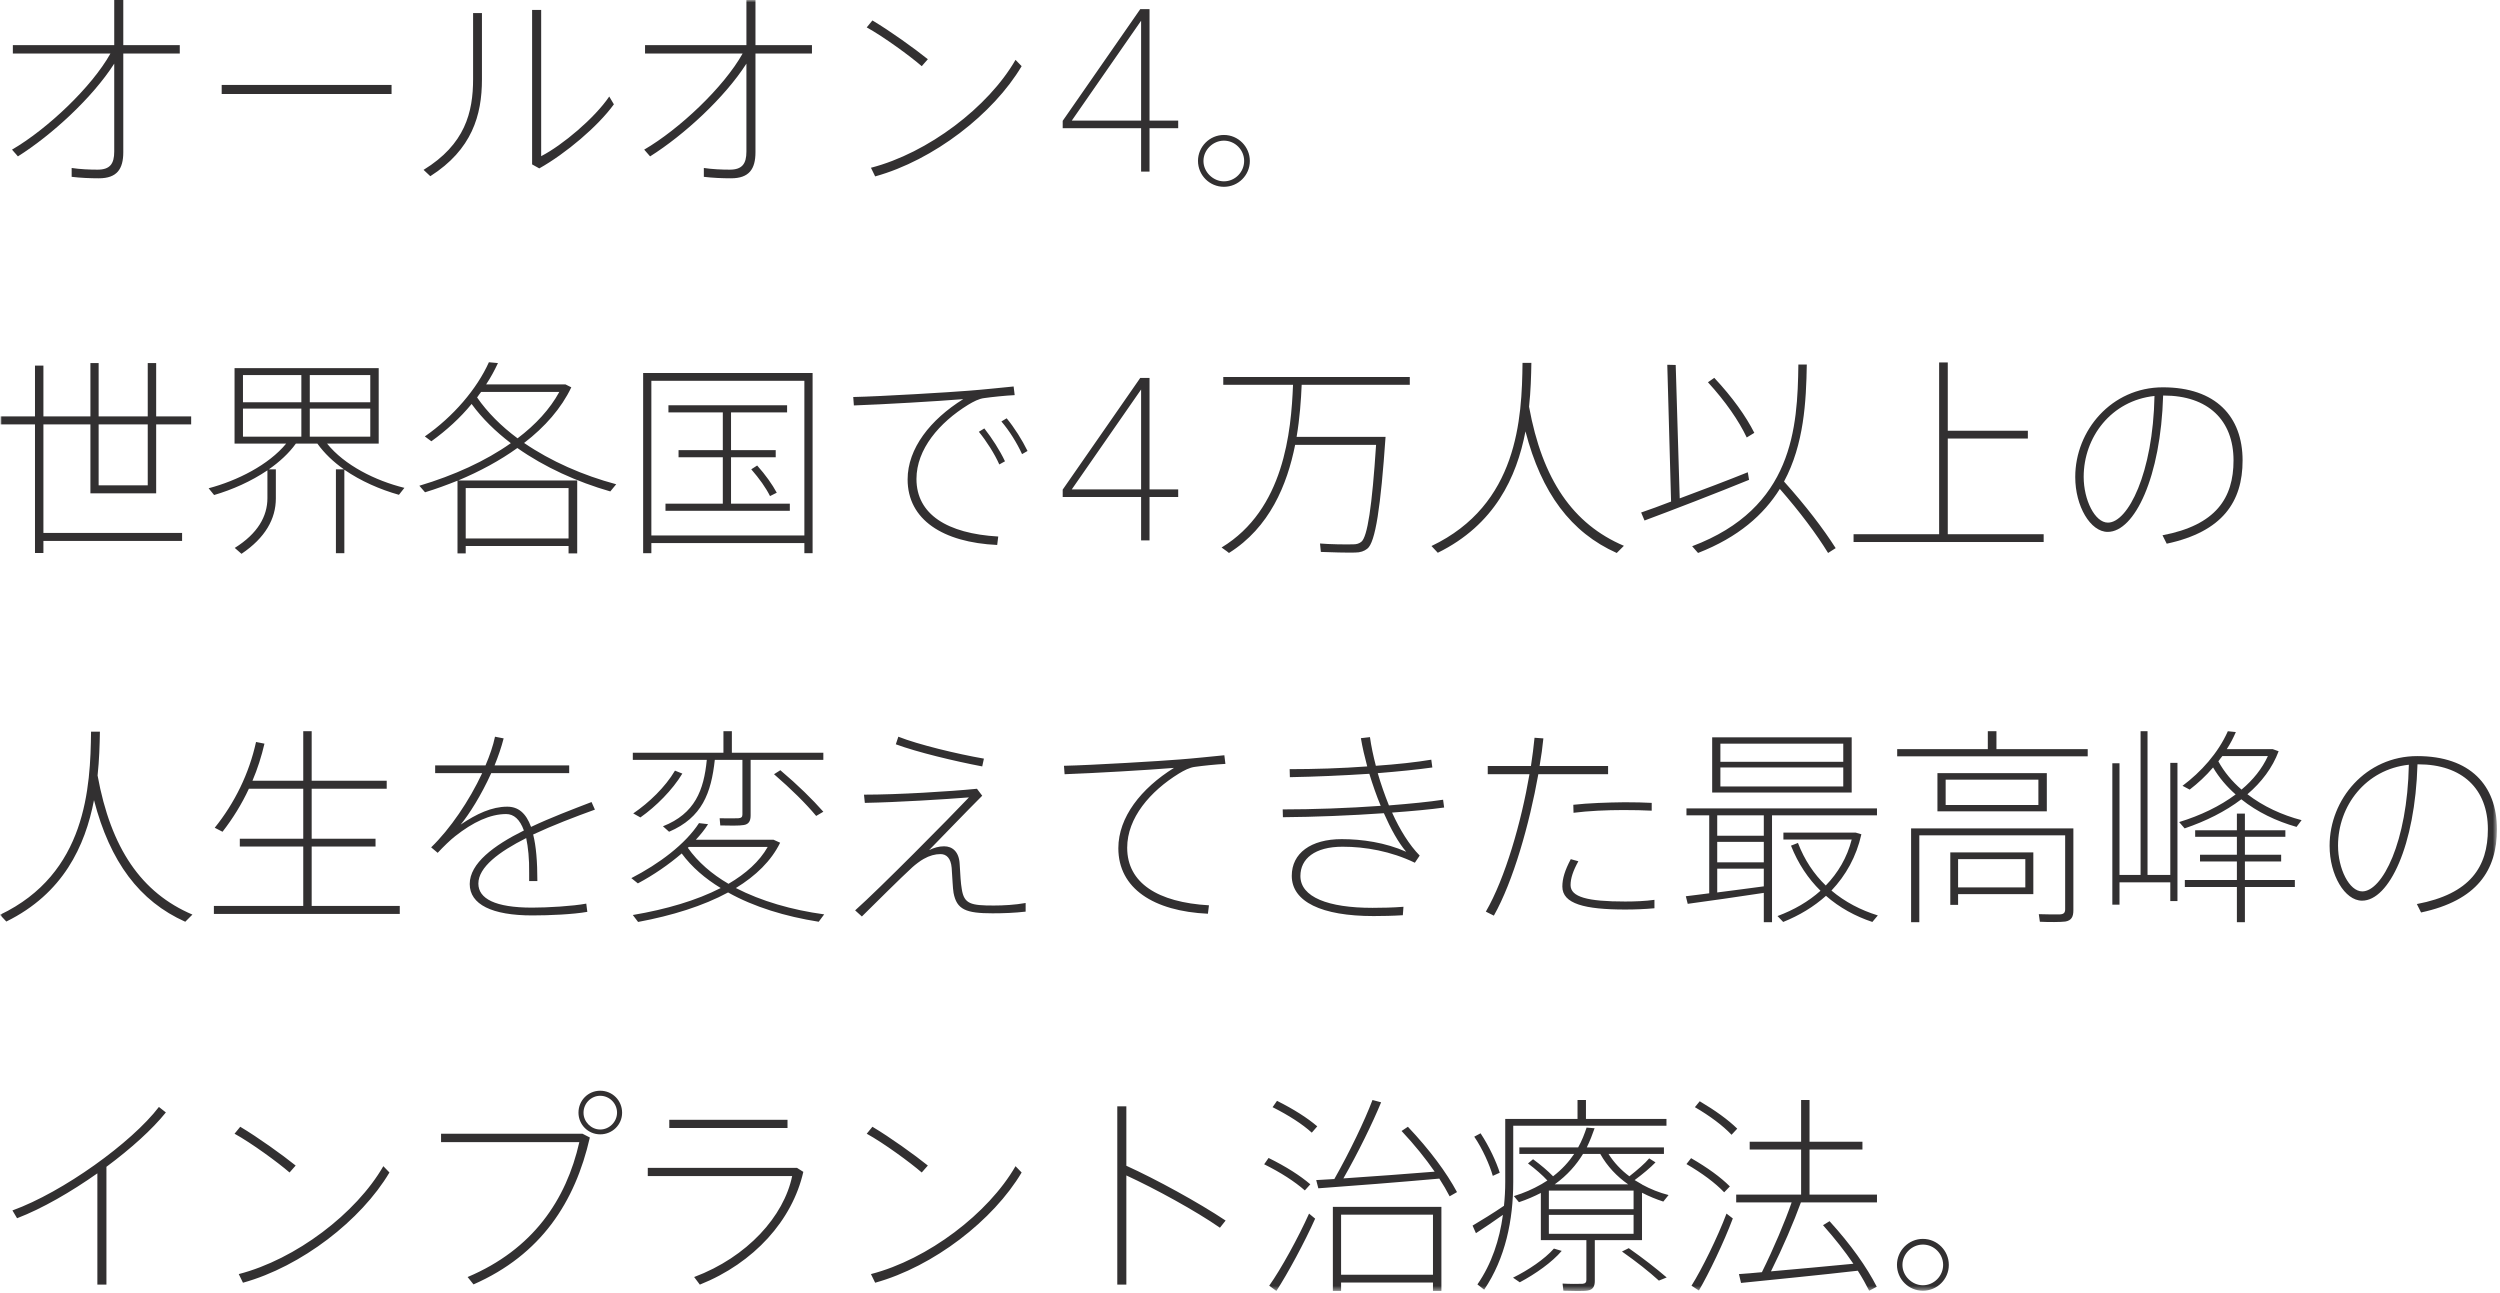 <svg xmlns="http://www.w3.org/2000/svg" xmlns:xlink="http://www.w3.org/1999/xlink" width="522" height="270" viewBox="0 0 522 270">
  <defs>
    <polygon id="main-title-a" points="0 269.567 521.361 269.567 521.361 0 0 0"/>
  </defs>
  <g fill="none" fill-rule="evenodd">
    <path fill="#323031" d="M3.74,32.653 L2.508,31.244 C9.769,27.02 19.098,18.262 23.059,11.178 L2.684,11.178 L2.684,9.418 L23.851,9.418 L23.851,0.001 L25.743,0.001 L25.743,9.418 L37.537,9.418 L37.537,11.178 L25.743,11.178 L25.743,31.773 C25.743,35.294 24.423,37.23 20.638,37.23 C18.79,37.23 16.81,37.142 14.962,36.922 L14.962,35.072 C16.678,35.337 18.702,35.425 20.375,35.425 C22.971,35.425 23.851,34.194 23.851,31.64 L23.851,13.29 C19.318,20.375 10.869,28.165 3.74,32.653"/>
    <mask id="main-title-b" fill="#fff">
      <use xlink:href="#main-title-a"/>
    </mask>
    <polygon fill="#323031" points="46.288 19.627 81.757 19.627 81.757 17.735 46.288 17.735" mask="url(#main-title-b)"/>
    <path fill="#323031" d="M112.996 2.068L112.996 32.608C117.44 30.32 124.173 24.643 127.21 20.154L128.178 21.784C124.833 26.404 118.1 32.081 112.6 35.161L111.103 34.325 111.103 2.068 112.996 2.068zM100.63 2.728L100.63 16.59C100.63 24.027 98.562 31.244 89.849 36.789L88.44 35.468C97.11 30.145 98.782 23.456 98.782 16.503L98.782 2.728 100.63 2.728zM135.74 32.653L134.508 31.244C141.769 27.02 151.098 18.262 155.059 11.178L134.684 11.178 134.684 9.418 155.851 9.418 155.851.001 157.743.001 157.743 9.418 169.537 9.418 169.537 11.178 157.743 11.178 157.743 31.773C157.743 35.294 156.423 37.23 152.638 37.23 150.79 37.23 148.81 37.142 146.962 36.922L146.962 35.072C148.678 35.337 150.702 35.425 152.375 35.425 154.971 35.425 155.851 34.194 155.851 31.64L155.851 13.29C151.318 20.375 142.869 28.165 135.74 32.653M212.041 12.498L213.317 13.818C207.42 23.764 194.967 33.445 182.733 36.833L181.853 35.029C193.778 31.949 206.364 22.355 212.041 12.498M193.734 12.366L192.458 13.818C190.082 11.75 184.493 7.657 180.973 5.721L182.161 4.269C185.857 6.469 191.006 10.165 193.734 12.366M238.262 25.188L238.262 4.329 223.784 25.188 238.262 25.188zM240.022 25.188L246.007 25.188 246.007 26.772 240.022 26.772 240.022 35.837 238.262 35.837 238.262 26.772 221.891 26.772 221.891 25.232 238.086 1.909 240.022 1.909 240.022 25.188zM251.284 33.637C251.284 35.881 253.264 37.862 255.553 37.862 257.885 37.862 259.777 35.925 259.777 33.593 259.777 31.304 257.885 29.368 255.553 29.368 253.264 29.368 251.284 31.304 251.284 33.593L251.284 33.637zM260.966 33.637C260.966 36.585 258.545 39.006 255.553 39.006 252.56 39.006 250.14 36.585 250.14 33.593 250.14 30.644 252.56 28.18 255.553 28.18 258.545 28.18 260.966 30.644 260.966 33.593L260.966 33.637zM20.595 101.336L30.848 101.336 30.848 88.618 20.595 88.618 20.595 101.336zM38.021 111.281L38.021 112.953 9.065 112.953 9.065 115.462 7.305 115.462 7.305 88.618.132 88.618.132 86.945 7.305 86.945 7.305 76.34 9.065 76.34 9.065 86.945 18.878 86.945 18.878 75.812 20.595 75.812 20.595 86.945 30.848 86.945 30.848 75.812 32.608 75.812 32.608 86.945 39.914 86.945 39.914 88.618 32.608 88.618 32.608 103.008 18.878 103.008 18.878 88.618 9.065 88.618 9.065 111.281 38.021 111.281zM64.683 91.17L77.313 91.17 77.313 85.317 64.683 85.317 64.683 91.17zM64.683 83.997L77.313 83.997 77.313 78.32 64.683 78.32 64.683 83.997zM50.733 91.17L62.922 91.17 62.922 85.317 50.733 85.317 50.733 91.17zM50.733 83.997L62.922 83.997 62.922 78.32 50.733 78.32 50.733 83.997zM71.812 97.991C69.611 96.451 67.719 94.647 66.267 92.622L61.778 92.622C60.326 94.647 58.346 96.451 56.146 97.991L57.598 97.991 57.598 104.064C57.598 108.333 55.397 112.293 50.425 115.637L49.017 114.405C53.813 111.413 55.837 107.804 55.837 104.02L55.837 98.211C52.449 100.499 48.488 102.259 44.704 103.36L43.56 101.951C49.544 100.367 56.102 97.067 59.754 92.622L48.973 92.622 48.973 76.868 79.073 76.868 79.073 92.622 68.292 92.622C71.944 97.155 78.369 100.367 84.441 101.863L83.297 103.316C79.381 102.216 75.333 100.455 71.9 98.079L71.9 115.506 70.14 115.506 70.14 97.991 71.812 97.991zM108.067 91.522C111.851 88.662 114.844 85.405 116.78 81.84L100.454 81.84C100.19 82.192 99.881 82.589 99.618 82.985 101.774 86.109 104.678 89.014 108.067 91.522zM97.241 112.425L118.716 112.425 118.716 101.907 97.241 101.907 97.241 112.425zM97.241 114.009L97.241 115.549 95.525 115.549 95.525 100.367C93.325 101.247 91.08 102.084 88.748 102.788L87.56 101.423C94.777 99.267 101.378 96.274 106.659 92.534 103.49 90.114 100.674 87.385 98.473 84.349 96.097 87.253 93.192 89.894 90.068 92.138L88.704 91.126C94.645 86.989 99.573 81.225 102.082 75.636L103.974 75.812C103.27 77.308 102.478 78.804 101.51 80.256L117.484 80.256 117.836 80.256 118.056 80.256 119.288 80.873C117.22 85.229 113.788 89.146 109.431 92.49 115.02 96.318 121.753 99.267 128.662 101.115L127.43 102.611C120.521 100.631 113.7 97.551 108.023 93.546 104.414 96.143 100.19 98.431 95.657 100.323L120.521 100.323 120.521 115.549 118.716 115.549 118.716 114.009 97.241 114.009zM158.096 97.199C159.9 99.223 161.221 101.116 162.188 102.876L160.78 103.58C159.9 101.82 158.58 99.971 156.864 97.991L158.096 97.199zM150.923 105.164L150.923 95.483 141.681 95.483 141.681 93.987 150.923 93.987 150.923 86.11 139.569 86.11 139.569 84.613 164.345 84.613 164.345 86.11 152.639 86.11 152.639 93.987 161.969 93.987 161.969 95.483 152.639 95.483 152.639 105.164 164.917 105.164 164.917 106.66 138.953 106.66 138.953 105.164 150.923 105.164zM136.004 111.809L167.953 111.809 167.953 79.509 136.004 79.509 136.004 111.809zM136.005 113.393L136.005 115.506 134.288 115.506 134.288 77.88 169.67 77.88 169.67 115.506 167.953 115.506 167.953 113.393 136.005 113.393zM210.193 87.341C211.821 89.322 213.405 91.831 214.549 94.162L213.405 94.823C212.349 92.49 210.721 89.894 209.093 88.001L210.193 87.341zM205.528 89.454C207.112 91.478 208.741 93.987 209.841 96.319L208.652 96.978C207.685 94.778 205.968 92.094 204.384 90.157L205.528 89.454zM202.316 81.576C205.264 81.356 208.917 80.96 211.645 80.697L211.865 82.501C210.017 82.59 207.025 82.897 205.528 83.117 204.384 83.249 203.24 83.865 202.14 84.525 196.155 88.222 191.358 93.766 191.358 100.016 191.358 107.365 197.739 111.412 208.433 112.028L208.213 113.79C196.859 113.261 189.51 108.508 189.51 100.103 189.51 93.635 194.263 87.606 201.128 83.338 195.803 83.778 184.493 84.438 178.288 84.656L178.156 82.897C184.097 82.764 198.619 81.885 202.316 81.576zM238.262 102.188L238.262 81.329 223.784 102.188 238.262 102.188zM240.022 102.188L246.007 102.188 246.007 103.772 240.022 103.772 240.022 112.837 238.262 112.837 238.262 103.772 221.891 103.772 221.891 102.232 238.086 78.909 240.022 78.909 240.022 102.188zM288.248 91.214L289.305 91.214C288.292 105.824 287.192 113.305 285.476 114.581 284.859 115.066 284.067 115.374 282.924 115.374 281.295 115.418 277.818 115.329 275.795 115.241L275.618 113.481C277.599 113.657 280.987 113.701 282.571 113.657 283.275 113.657 283.804 113.481 284.244 113.129 285.519 112.117 286.488 105.736 287.324 92.886L270.426 92.886C268.754 101.247 265.101 110.137 256.607 115.462 256.432 115.285 256.211 115.153 255.067 114.318 268.138 106.396 269.59 90.114 269.985 80.344L255.419 80.344 255.419 78.716 294.365 78.716 294.365 80.344 271.79 80.344C271.658 83.513 271.394 87.297 270.733 91.214L287.456 91.214 288.248 91.214zM319.267 84.921C322.039 100.147 328.42 109.433 339.07 113.965L337.574 115.462C328.024 111.193 321.863 102.963 318.519 90.07 316.67 99.663 312.094 109.565 300.212 115.418L298.892 114.009C316.979 105.384 317.771 87.341 317.903 75.768L319.75 75.768C319.706 78.54 319.619 81.665 319.267 84.921M357.941 78.892C361.77 82.985 364.543 86.901 366.302 90.378L364.718 91.346C363.045 87.825 360.318 83.865 356.621 79.816L357.941 78.892zM383.289 114.449L381.705 115.461C379.24 111.457 375.852 106.924 371.628 102.083 368.283 107.452 363.002 112.161 354.552 115.461L353.321 114.053C374.444 106.088 375.324 89.233 375.5 76.12L377.26 76.12C377.128 83.821 376.688 92.754 372.507 100.543 377.084 105.648 380.648 110.312 383.289 114.449zM348.92 104.724L348.128 76.163 349.888 76.207 350.724 104.063C355.565 102.259 361.022 100.191 364.938 98.607L365.203 100.191C358.865 102.788 348.832 106.66 343.375 108.684L342.671 107.012C344.343 106.44 346.544 105.648 348.92 104.724z" mask="url(#main-title-b)"/>
    <polygon fill="#323031" points="404.89 111.545 404.89 75.68 406.695 75.68 406.695 89.938 423.417 89.938 423.417 91.566 406.695 91.566 406.695 111.545 426.717 111.545 426.717 113.173 387.024 113.173 387.024 111.545" mask="url(#main-title-b)"/>
    <path fill="#323031" d="M435.072 99.575C435.072 104.371 437.404 109.124 440.133 109.124 444.313 109.124 449.55 98.827 449.858 82.677 440.837 83.644 435.072 91.258 435.072 99.575zM433.311 99.575C433.311 89.893 440.881 80.872 451.618 80.872 462.664 80.872 468.253 86.989 468.253 96.142 468.253 104.723 464.116 111.016 452.41 113.525L451.53 111.764C462.708 109.652 466.36 103.975 466.36 96.142 466.36 87.737 461.036 82.589 451.795 82.589L451.662 82.589C451.178 99.575 445.721 111.06 440.089 111.06 436.48 111.06 433.311 105.692 433.311 99.619L433.311 99.575zM20.375 161.921C23.147 177.148 29.528 186.433 40.178 190.965L38.682 192.461C29.132 188.192 22.971 179.964 19.626 167.069 17.778 176.663 13.202 186.565 1.32 192.417L0 191.009C18.086 182.384 18.878 164.341 19.011 152.768L20.859 152.768C20.815 155.54 20.727 158.665 20.375 161.921M63.318 189.161L63.318 176.751 50.072 176.751 50.072 175.123 63.318 175.123 63.318 164.693 51.964 164.693C50.468 167.906 48.62 170.898 46.464 173.671L44.836 172.835C49.016 167.641 52.008 161.524 53.461 154.924L55.221 155.276C54.605 157.916 53.769 160.557 52.713 163.021L63.318 163.021 63.318 152.68 65.079 152.68 65.079 163.021 80.745 163.021 80.745 164.693 65.079 164.693 65.079 175.123 78.412 175.123 78.412 176.751 65.079 176.751 65.079 189.161 83.473 189.161 83.473 190.833 44.66 190.833 44.66 189.161 63.318 189.161zM124.217 169.05C120.081 170.546 115.46 172.307 111.323 174.243 111.94 176.663 112.203 179.876 112.203 183.968L110.488 183.968 110.488 182.296C110.531 179.304 110.267 176.883 109.871 174.991 104.195 177.852 99.882 181.064 99.882 184.496 99.882 187.621 103.358 189.513 111.103 189.513 114.36 189.513 119.596 189.205 122.413 188.677L122.633 190.394C119.685 190.921 114.756 191.142 111.147 191.142 102.742 191.142 98.077 188.853 98.077 184.584 98.077 180.272 103.094 176.531 109.387 173.406 108.551 171.074 107.275 169.974 105.691 169.974 102.346 169.974 98.781 171.647 95.041 174.595 94.117 175.299 92.532 176.839 91.388 178.071L90.024 176.927C93.985 173.099 97.989 167.202 100.674 161.437L90.861 161.437 90.861 159.809 101.378 159.809C102.258 157.74 102.962 155.716 103.358 153.824L105.162 154.176C104.678 156.069 104.018 157.961 103.27 159.809L118.848 159.809 118.848 161.437 102.566 161.437C100.498 166.014 97.946 170.063 96.185 172.175 99.486 169.93 102.698 168.434 105.91 168.434 108.199 168.434 109.827 169.754 110.884 172.658 114.976 170.723 119.509 169.006 123.513 167.466L124.217 169.05zM162.936 160.821C166.632 163.946 169.625 166.894 171.913 169.49L170.417 170.37C168.216 167.73 165.225 164.781 161.617 161.657L162.936 160.821zM152.111 184.54C155.72 182.428 158.579 179.876 160.296 176.839L143.838 176.839 143.618 177.015C145.73 180.008 148.635 182.516 152.111 184.54zM142.474 161.525C140.405 164.957 136.972 168.39 133.715 170.679L132.22 169.842C135.52 167.598 138.909 164.341 140.934 160.909L142.474 161.525zM156.732 170.238C156.732 171.382 156.38 172.087 155.323 172.263 154.442 172.439 152.066 172.395 150.394 172.351L150.262 170.855C151.583 170.899 153.607 170.855 154.135 170.855 154.794 170.811 155.016 170.59 155.016 170.063L155.016 158.665 149.25 158.665C148.501 165.573 146.609 170.723 139.702 173.671L138.424 172.527C145.113 169.886 146.962 165.001 147.578 158.665L132.131 158.665 132.131 157.169 151.054 157.169 151.054 152.68 152.815 152.68 152.815 157.169 171.913 157.169 171.913 158.665 156.732 158.665 156.732 170.238zM172.089 190.921L170.946 192.461C163.993 191.362 157.435 189.381 152.023 186.345 146.831 189.161 140.316 191.186 133.232 192.505L132.131 191.053C139.129 189.865 145.422 188.017 150.482 185.42 147.226 183.441 144.453 181.064 142.341 178.203 139.613 180.536 136.488 182.693 133.188 184.452L131.823 183.353C137.632 180.36 143.089 176.267 145.95 171.866L147.843 172.087C147.138 173.231 146.257 174.287 145.29 175.343L160.957 175.343 161.352 175.343 161.529 175.343 162.893 175.959C161.043 179.743 157.832 182.868 153.65 185.42 158.931 188.149 165.312 189.997 172.089 190.921zM187.573 153.824C191.666 155.452 199.851 157.432 205.44 158.401L205.088 160.029C199.279 158.929 191.446 157.036 187.045 155.408L187.573 153.824zM203.988 164.694L205.088 166.146C201.611 169.622 196.594 174.859 193.998 177.499 195.01 177.015 196.022 176.707 197.123 176.707 198.883 176.707 200.247 177.852 200.379 180.404 200.511 182.693 200.599 184.408 200.819 185.641 201.303 188.765 202.712 189.074 207.508 189.074 209.489 189.074 211.953 188.941 214.153 188.545L214.153 190.349C211.865 190.614 209.532 190.701 207.244 190.701 201.655 190.701 199.763 189.909 199.103 186.433 198.927 185.42 198.883 183.529 198.707 181.196 198.531 179.216 197.651 178.335 196.375 178.335 195.274 178.335 194.086 178.644 192.854 179.348 192.194 179.699 191.05 180.58 190.522 181.064 187.881 183.485 182.865 188.501 179.96 191.362L178.552 190.085C183.656 185.553 198.311 170.723 202.315 166.498 197.343 166.894 187.485 167.51 180.576 167.642L180.4 165.926C187.485 165.926 198.267 165.266 203.988 164.694zM246.315 158.577C249.264 158.357 252.916 157.961 255.645 157.697L255.865 159.501C254.016 159.589 251.024 159.897 249.528 160.117 248.383 160.249 247.239 160.865 246.139 161.525 240.154 165.222 235.357 170.767 235.357 177.015 235.357 184.365 241.738 188.413 252.432 189.03L252.212 190.789C240.858 190.261 233.509 185.509 233.509 177.104 233.509 170.634 238.262 164.606 245.127 160.337 239.802 160.777 228.493 161.437 222.288 161.658L222.156 159.897C228.097 159.765 242.619 158.885 246.315 158.577M267.828 169.006C274.077 169.006 281.602 168.742 288.291 168.258 287.411 166.146 286.619 163.858 285.915 161.569 280.458 161.921 274.605 162.185 269.324 162.274L269.28 160.601C274.386 160.601 280.15 160.425 285.474 160.029 284.947 158.048 284.463 156.024 284.154 154.132L286.047 153.912C286.31 155.804 286.751 157.873 287.279 159.897 291.68 159.589 295.728 159.149 298.852 158.621L299.073 160.249C295.992 160.689 291.988 161.085 287.675 161.437 288.335 163.726 289.127 165.97 290.008 168.17 294.452 167.818 298.457 167.422 301.317 166.982L301.537 168.61C298.721 169.006 294.936 169.359 290.668 169.666 292.296 173.275 294.276 176.443 296.432 178.644L295.42 180.14C290.403 177.72 285.079 176.795 280.326 176.795 274.517 176.795 271.525 179.304 271.525 182.912 271.525 187.313 277.29 189.557 286.575 189.557 288.424 189.557 290.844 189.513 293.044 189.337L292.912 191.097C290.888 191.23 288.556 191.274 286.795 191.274 275.926 191.274 269.721 188.28 269.721 182.868 269.721 178.159 273.682 175.211 280.15 175.211 284.375 175.211 289.26 175.915 293.616 177.852 291.988 175.959 290.403 173.099 288.951 169.798 282.086 170.282 274.386 170.59 267.872 170.634L267.828 169.006zM344.877 169.271C343.293 169.182 341.093 169.138 338.937 169.138 335.504 169.138 331.631 169.315 328.551 169.71L328.507 168.039C331.587 167.686 335.636 167.554 339.2 167.51 341.313 167.51 343.337 167.554 344.877 167.642L344.877 169.271zM329.563 179.832C328.463 181.812 327.935 183.397 327.935 184.805 327.935 187.313 331.499 188.237 339.332 188.237 341.444 188.237 343.557 188.149 345.449 187.885L345.449 189.645C343.513 189.822 341.444 189.91 339.376 189.91 330.883 189.91 326.219 188.721 326.219 185.113 326.219 183.441 326.746 181.724 327.979 179.392L329.563 179.832zM319.661 159.941C319.97 157.873 320.233 155.893 320.409 154.044L322.258 154.176C322.082 155.98 321.817 157.917 321.466 159.941L335.768 159.941 335.768 161.658 321.202 161.658C319.354 172.042 315.965 184.012 311.916 191.186L310.244 190.349C314.293 183.353 317.637 171.691 319.354 161.658L310.641 161.658 310.641 159.941 319.661 159.941zM381.22 184.893C383.773 182.252 385.665 179.083 386.633 175.299L372.375 175.299 372.375 173.847 386.941 173.847 387.249 173.847 387.469 173.847 388.657 174.199C387.601 178.908 385.401 182.781 382.408 185.949 385.225 188.326 388.526 190.041 392.09 191.142L390.946 192.505C387.381 191.318 384.08 189.513 381.264 187.049 378.712 189.337 375.719 191.142 372.331 192.505L371.143 191.274C374.575 189.997 377.612 188.237 380.12 185.993 377.568 183.485 375.455 180.36 373.959 176.576L375.411 176.003C376.776 179.568 378.756 182.516 381.22 184.893zM359.217 164.209L384.873 164.209 384.873 160.249 359.217 160.249 359.217 164.209zM359.217 159.061L384.873 159.061 384.873 155.276 359.217 155.276 359.217 159.061zM368.282 185.069L368.282 181.372 358.557 181.372 358.557 186.345C361.858 185.905 365.466 185.464 368.282 185.069zM358.556 180.053L368.282 180.053 368.282 175.784 358.556 175.784 358.556 180.053zM358.556 174.508L368.282 174.508 368.282 170.239 358.556 170.239 358.556 174.508zM357.501 165.486L386.633 165.486 386.633 153.957 357.501 153.957 357.501 165.486zM356.885 186.521L356.885 170.239 352.132 170.239 352.132 168.787 391.914 168.787 391.914 170.239 369.998 170.239 369.998 192.55 368.282 192.55 368.282 186.433C363.398 187.181 356.357 188.193 352.396 188.721L352 187.137C353.321 186.961 354.992 186.785 356.885 186.521zM408.85 185.288L422.888 185.288 422.888 179.392 408.85 179.392 408.85 185.288zM408.85 177.984L424.56 177.984 424.56 186.696 408.85 186.696 408.85 188.941 407.222 188.941 407.222 177.984 408.146 177.984 408.85 177.984zM406.253 168.082L425.616 168.082 425.616 162.801 406.253 162.801 406.253 168.082zM404.537 169.403L427.376 169.403 427.376 161.437 404.537 161.437 404.537 169.403zM432.041 172.967L432.921 172.967 432.921 190.085C432.921 191.405 432.525 192.197 431.249 192.417 430.325 192.55 427.729 192.55 425.924 192.461L425.704 190.877C427.2 190.921 429.532 190.965 430.148 190.921 430.94 190.877 431.205 190.526 431.205 189.865L431.205 174.419 400.753 174.419 400.753 192.55 399.036 192.55 399.036 172.967 431.205 172.967 432.041 172.967zM415.055 156.42L415.055 152.68 416.858 152.68 416.858 156.42 435.914 156.42 435.914 157.917 396.132 157.917 396.132 156.42 415.055 156.42zM468.032 164.869C470.452 162.845 472.344 160.469 473.532 157.872L464.027 157.872C463.719 158.224 463.455 158.62 463.191 158.973 464.424 161.217 466.095 163.197 468.032 164.869zM467.063 183.748L467.063 179.876 459.362 179.876 459.362 178.468 467.063 178.468 467.063 174.726 458.35 174.726 458.35 173.362 467.063 173.362 467.063 169.886 468.736 169.886 468.736 173.362 477.185 173.362 477.185 174.726 468.736 174.726 468.736 178.468 476.304 178.468 476.304 179.876 468.736 179.876 468.736 183.748 479.165 183.748 479.165 185.2 468.736 185.2 468.736 192.55 467.063 192.55 467.063 185.2 456.194 185.2 456.194 183.748 467.063 183.748zM480.573 171.25L479.517 172.658C475.337 171.471 471.332 169.578 467.988 166.893 464.643 169.446 460.551 171.471 456.15 172.967L455.006 171.646C459.45 170.282 463.499 168.346 466.8 165.882 464.951 164.253 463.367 162.405 462.091 160.248 460.595 162.009 458.923 163.549 457.206 164.869L455.71 164.077C459.539 161.217 463.147 157.256 465.172 152.68L466.844 152.855C466.315 154.088 465.699 155.276 464.951 156.42L474.016 156.42 474.325 156.42 474.545 156.42 475.777 156.86C474.501 160.293 472.213 163.329 469.263 165.838 472.564 168.39 476.525 170.194 480.573 171.25zM446.953 182.692L446.953 152.68 448.405 152.68 448.405 182.692 453.158 182.692 453.158 159.281 454.654 159.281 454.654 188.148 453.158 188.148 453.158 184.232 442.552 184.232 442.552 188.896 441.055 188.896 441.055 159.369 442.552 159.369 442.552 182.692 446.953 182.692zM488.181 176.575C488.181 181.372 490.513 186.124 493.242 186.124 497.422 186.124 502.659 175.827 502.967 159.677 493.946 160.644 488.181 168.258 488.181 176.575zM486.42 176.575C486.42 166.893 493.99 157.872 504.727 157.872 515.773 157.872 521.362 163.989 521.362 173.142 521.362 181.723 517.225 188.016 505.519 190.525L504.639 188.764C515.817 186.652 519.469 180.975 519.469 173.142 519.469 164.737 514.145 159.589 504.903 159.589L504.771 159.589C504.287 176.575 498.83 188.06 493.198 188.06 489.589 188.06 486.42 182.692 486.42 176.619L486.42 176.575zM22.223 268.23L20.33 268.23 20.33 244.995C14.83 248.867 8.845 252.343 3.564 254.368L2.596 252.74C13.158 248.911 27.504 238.57 33.181 231.132L34.633 232.277C31.816 235.797 27.327 239.845 22.223 243.63L22.223 268.23zM80.041 243.498L81.317 244.817C75.42 254.764 62.967 264.444 50.733 267.833L49.853 266.029C61.778 262.948 74.364 253.355 80.041 243.498M61.734 243.365L60.458 244.817C58.082 242.749 52.493 238.657 48.973 236.721L50.161 235.269C53.857 237.469 59.006 241.165 61.734 243.365M121.841 232.364C121.841 234.212 123.425 235.841 125.318 235.841 127.254 235.841 128.838 234.212 128.838 232.32 128.838 230.384 127.254 228.8 125.318 228.8 123.425 228.8 121.841 230.384 121.841 232.32L121.841 232.364zM129.894 232.364C129.894 234.828 127.87 236.852 125.318 236.852 122.809 236.852 120.785 234.828 120.785 232.32 120.785 229.767 122.809 227.743 125.318 227.743 127.87 227.743 129.894 229.767 129.894 232.32L129.894 232.364zM121.621 236.72L123.161 237.512C120.081 250.978 112.996 261.98 98.869 268.185L97.637 266.644C111.279 260.88 118.233 250.539 120.961 238.48L92.092 238.48 92.092 236.72 121.621 236.72zM139.746 235.532L164.433 235.532 164.433 233.816 139.746 233.816 139.746 235.532zM166.413 243.85L167.733 244.686C165.445 254.764 157.479 263.696 146.126 268.23L144.937 266.645C156.071 262.464 163.685 253.927 165.4 245.566L135.256 245.566 135.256 243.85 166.413 243.85zM212.041 243.498L213.317 244.817C207.42 254.764 194.967 264.444 182.733 267.833L181.853 266.029C193.778 262.948 206.364 253.355 212.041 243.498M193.734 243.365L192.458 244.817C190.082 242.749 184.493 238.657 180.973 236.721L182.161 235.269C185.857 237.469 191.006 241.165 193.734 243.365M255.909 254.852L254.721 256.348C249.66 252.828 241.211 248.206 235.182 245.434L235.182 268.23 233.289 268.23 233.289 231 235.182 231 235.182 243.41C241.387 246.226 250.232 251.067 255.909 254.852M280.018 266.161L299.205 266.161 299.205 253.619 280.018 253.619 280.018 266.161zM280.019 267.789L280.019 269.55 278.302 269.55 278.302 251.991 300.965 251.991 300.965 269.55 299.205 269.55 299.205 267.789 280.019 267.789zM278.61 246.182C281.822 240.505 284.947 233.992 286.575 229.68L288.379 230.164C286.575 234.521 283.627 240.593 280.502 246.05 286.487 245.654 294.101 245.082 299.557 244.642 297.665 241.913 295.376 239.053 292.648 236.149L293.968 235.269C298.589 240.154 302.021 244.818 304.222 248.91L302.682 249.79C302.065 248.603 301.361 247.37 300.525 246.094 293.176 246.754 281.559 247.679 275.266 248.118L274.825 246.403C275.882 246.359 277.202 246.271 278.61 246.182zM266.641 229.856C270.161 231.616 272.978 233.42 275.045 235.181L273.901 236.501C271.921 234.696 269.104 232.892 265.716 231.176L266.641 229.856zM273.329 253.4L274.605 254.455C272.449 259.296 268.841 265.986 266.508 269.55L265.012 268.449C267.433 265.061 271.129 258.328 273.329 253.4zM264.88 241.781C268.532 243.586 271.437 245.434 273.593 247.282L272.449 248.559C270.337 246.71 267.433 244.818 263.956 243.102L264.88 241.781zM340.08 260.616C343.205 262.816 345.801 264.841 348.002 266.733L346.373 267.393C344.349 265.545 341.797 263.52 338.672 261.32L340.08 260.616zM339.948 247.282C337.616 245.654 335.592 243.542 334.14 240.945L330.531 240.945C329.167 243.189 327.274 245.389 324.634 247.282L339.948 247.282zM323.402 257.624L341.092 257.624 341.092 253.663 323.402 253.663 323.402 257.624zM323.402 252.474L341.092 252.474 341.092 248.602 323.402 248.602 323.402 252.474zM332.995 267.481C332.995 268.581 332.6 269.285 331.543 269.461 330.663 269.637 328.154 269.55 326.438 269.505L326.263 268.009C327.627 268.096 329.827 268.096 330.443 268.053 331.016 268.009 331.235 267.745 331.235 267.261L331.235 258.944 321.729 258.944 321.729 249.087C320.365 249.79 318.869 250.45 317.153 251.022L316.097 249.746C318.253 249.087 320.101 248.25 321.729 247.326L321.729 247.282 321.817 247.282C322.258 247.018 322.698 246.754 323.094 246.49 322.038 245.345 320.674 244.157 319.045 242.926L320.101 242.046C321.773 243.277 323.182 244.466 324.282 245.61 326.175 244.157 327.583 242.573 328.683 240.945L317.241 240.945 317.241 239.581 329.518 239.581C330.31 238.173 330.839 236.764 331.279 235.444L332.951 235.576C332.512 236.852 331.983 238.217 331.323 239.581L347.43 239.581 347.43 240.945 335.855 240.945C337 242.749 338.496 244.334 340.213 245.61 341.885 244.29 343.469 242.926 344.349 241.869L345.669 242.705C344.613 243.805 343.029 245.126 341.312 246.402 341.797 246.71 342.325 247.018 342.809 247.282L342.852 247.282 342.852 247.326C344.613 248.294 346.506 249.042 348.397 249.526L347.298 250.89C345.801 250.406 344.305 249.79 342.852 249.042L342.852 258.944 332.995 258.944 332.995 267.481zM326.086 261.188C324.062 263.564 320.63 265.985 317.329 267.745L315.921 266.777C319.134 265.192 322.521 262.904 324.458 260.704L326.086 261.188zM309.143 236.633C310.948 239.361 312.444 242.617 313.148 244.862L311.696 245.521C311.036 243.233 309.584 239.932 307.824 237.337L309.143 236.633zM314.028 251.77C314.205 250.142 314.293 248.47 314.293 246.798L314.293 233.64 315.173 233.64 315.965 233.64 329.387 233.64 329.387 229.679 331.147 229.679 331.147 233.64 347.958 233.64 347.958 235.049 315.965 235.049 315.965 246.798C315.965 254.72 314.337 262.728 309.893 269.285L308.484 268.185C311.476 263.872 313.104 258.855 313.809 253.663 311.96 254.983 309.672 256.523 308.176 257.491L307.472 255.907C309.1 254.939 311.916 253.222 314.028 251.77zM363.529 267.877L363.09 266.029C364.453 265.94 366.082 265.809 367.885 265.633 370.35 260.66 372.726 255.027 374.091 251.066L362.517 251.066 362.517 249.439 376.071 249.439 376.071 240.022 365.334 240.022 365.334 238.393 376.071 238.393 376.071 229.68 377.832 229.68 377.832 238.393 388.877 238.393 388.877 240.022 377.832 240.022 377.832 249.439 391.914 249.439 391.914 251.066 376.027 251.066C374.575 255.071 372.243 260.528 369.778 265.457 375.323 264.973 381.967 264.356 386.984 263.872 385.224 261.276 383.112 258.592 380.648 255.819L382.011 254.983C386.457 259.868 389.757 264.532 391.869 268.669L390.285 269.505C389.625 268.186 388.833 266.777 387.909 265.325 380.692 266.161 369.602 267.261 363.529 267.877zM361.549 236.94C359.701 235.005 357.06 233.024 353.892 231.176L354.904 229.943C358.161 231.88 360.8 233.773 362.737 235.664L361.549 236.94zM354.728 269.461L353.187 268.449C355.344 265.017 358.644 258.328 360.493 253.399L361.813 254.411C360.008 259.252 356.797 265.94 354.728 269.461zM360.008 248.954C358.117 246.974 355.388 244.95 352.132 243.058L353.099 241.825C356.532 243.806 359.26 245.786 361.197 247.723L360.008 248.954zM397.232 264.137C397.232 266.381 399.211 268.362 401.501 268.362 403.833 268.362 405.725 266.425 405.725 264.093 405.725 261.805 403.833 259.868 401.501 259.868 399.211 259.868 397.232 261.805 397.232 264.093L397.232 264.137zM406.913 264.137C406.913 267.085 404.493 269.505 401.501 269.505 398.507 269.505 396.087 267.085 396.087 264.093 396.087 261.145 398.507 258.68 401.501 258.68 404.493 258.68 406.913 261.145 406.913 264.093L406.913 264.137z" mask="url(#main-title-b)"/>
  </g>
</svg>
